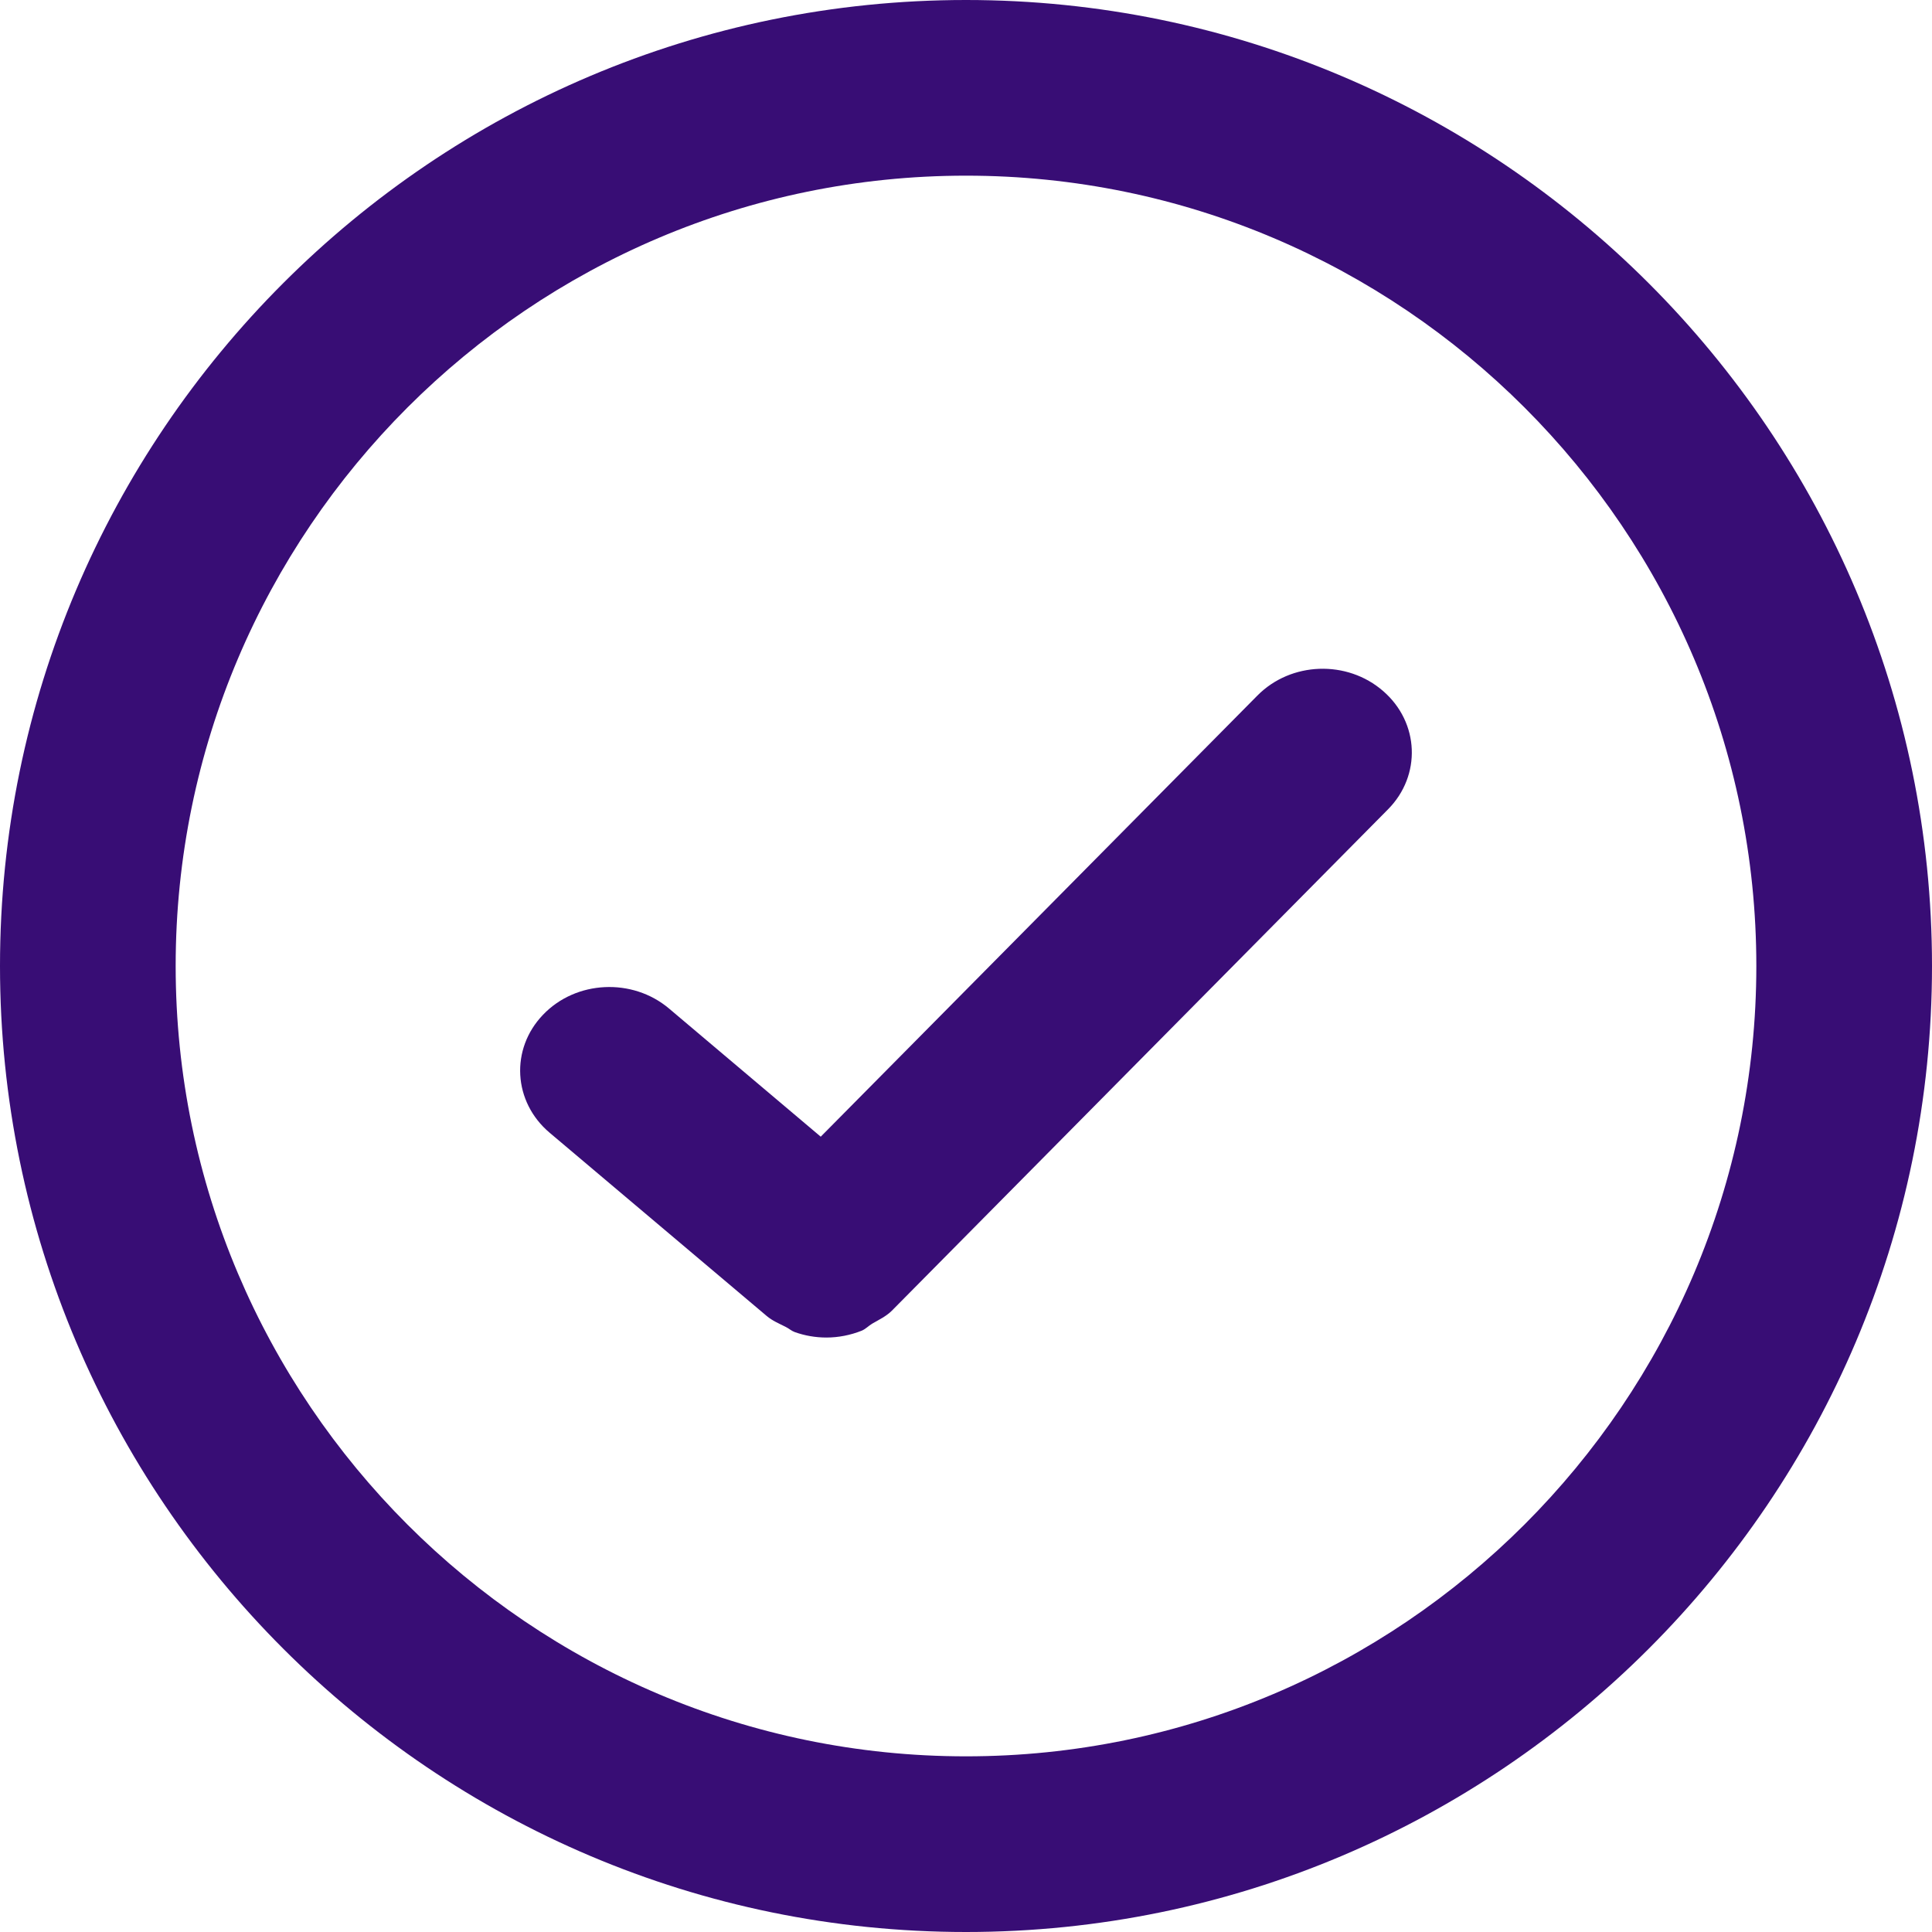 <svg width="26" height="26" viewBox="0 0 26 26" fill="none" xmlns="http://www.w3.org/2000/svg">
<path d="M16.921 9.361L11.045 15.297L9.003 13.572C8.512 13.157 7.751 13.192 7.308 13.656C6.865 14.117 6.904 14.828 7.397 15.244L10.318 17.71C10.395 17.775 10.485 17.812 10.572 17.856C10.614 17.876 10.65 17.91 10.694 17.926C10.83 17.975 10.976 18 11.121 18C11.283 18 11.445 17.968 11.596 17.908C11.649 17.886 11.688 17.843 11.738 17.813C11.829 17.76 11.924 17.716 12.001 17.64L18.68 10.891C19.13 10.436 19.102 9.724 18.615 9.301C18.129 8.877 17.372 8.904 16.921 9.361Z" fill="#380D75"/>
<path d="M13 0C5.826 0 0 5.832 0 13C0 20.168 5.832 26 13 26C20.168 26 26 20.168 26 13C26 5.832 20.168 0 13 0ZM13 23.636C7.135 23.636 2.364 18.862 2.364 13C2.364 7.138 7.138 2.364 13 2.364C18.862 2.364 23.636 7.138 23.636 13C23.636 18.862 18.862 23.636 13 23.636Z" fill="#380D75"/>
</svg>
